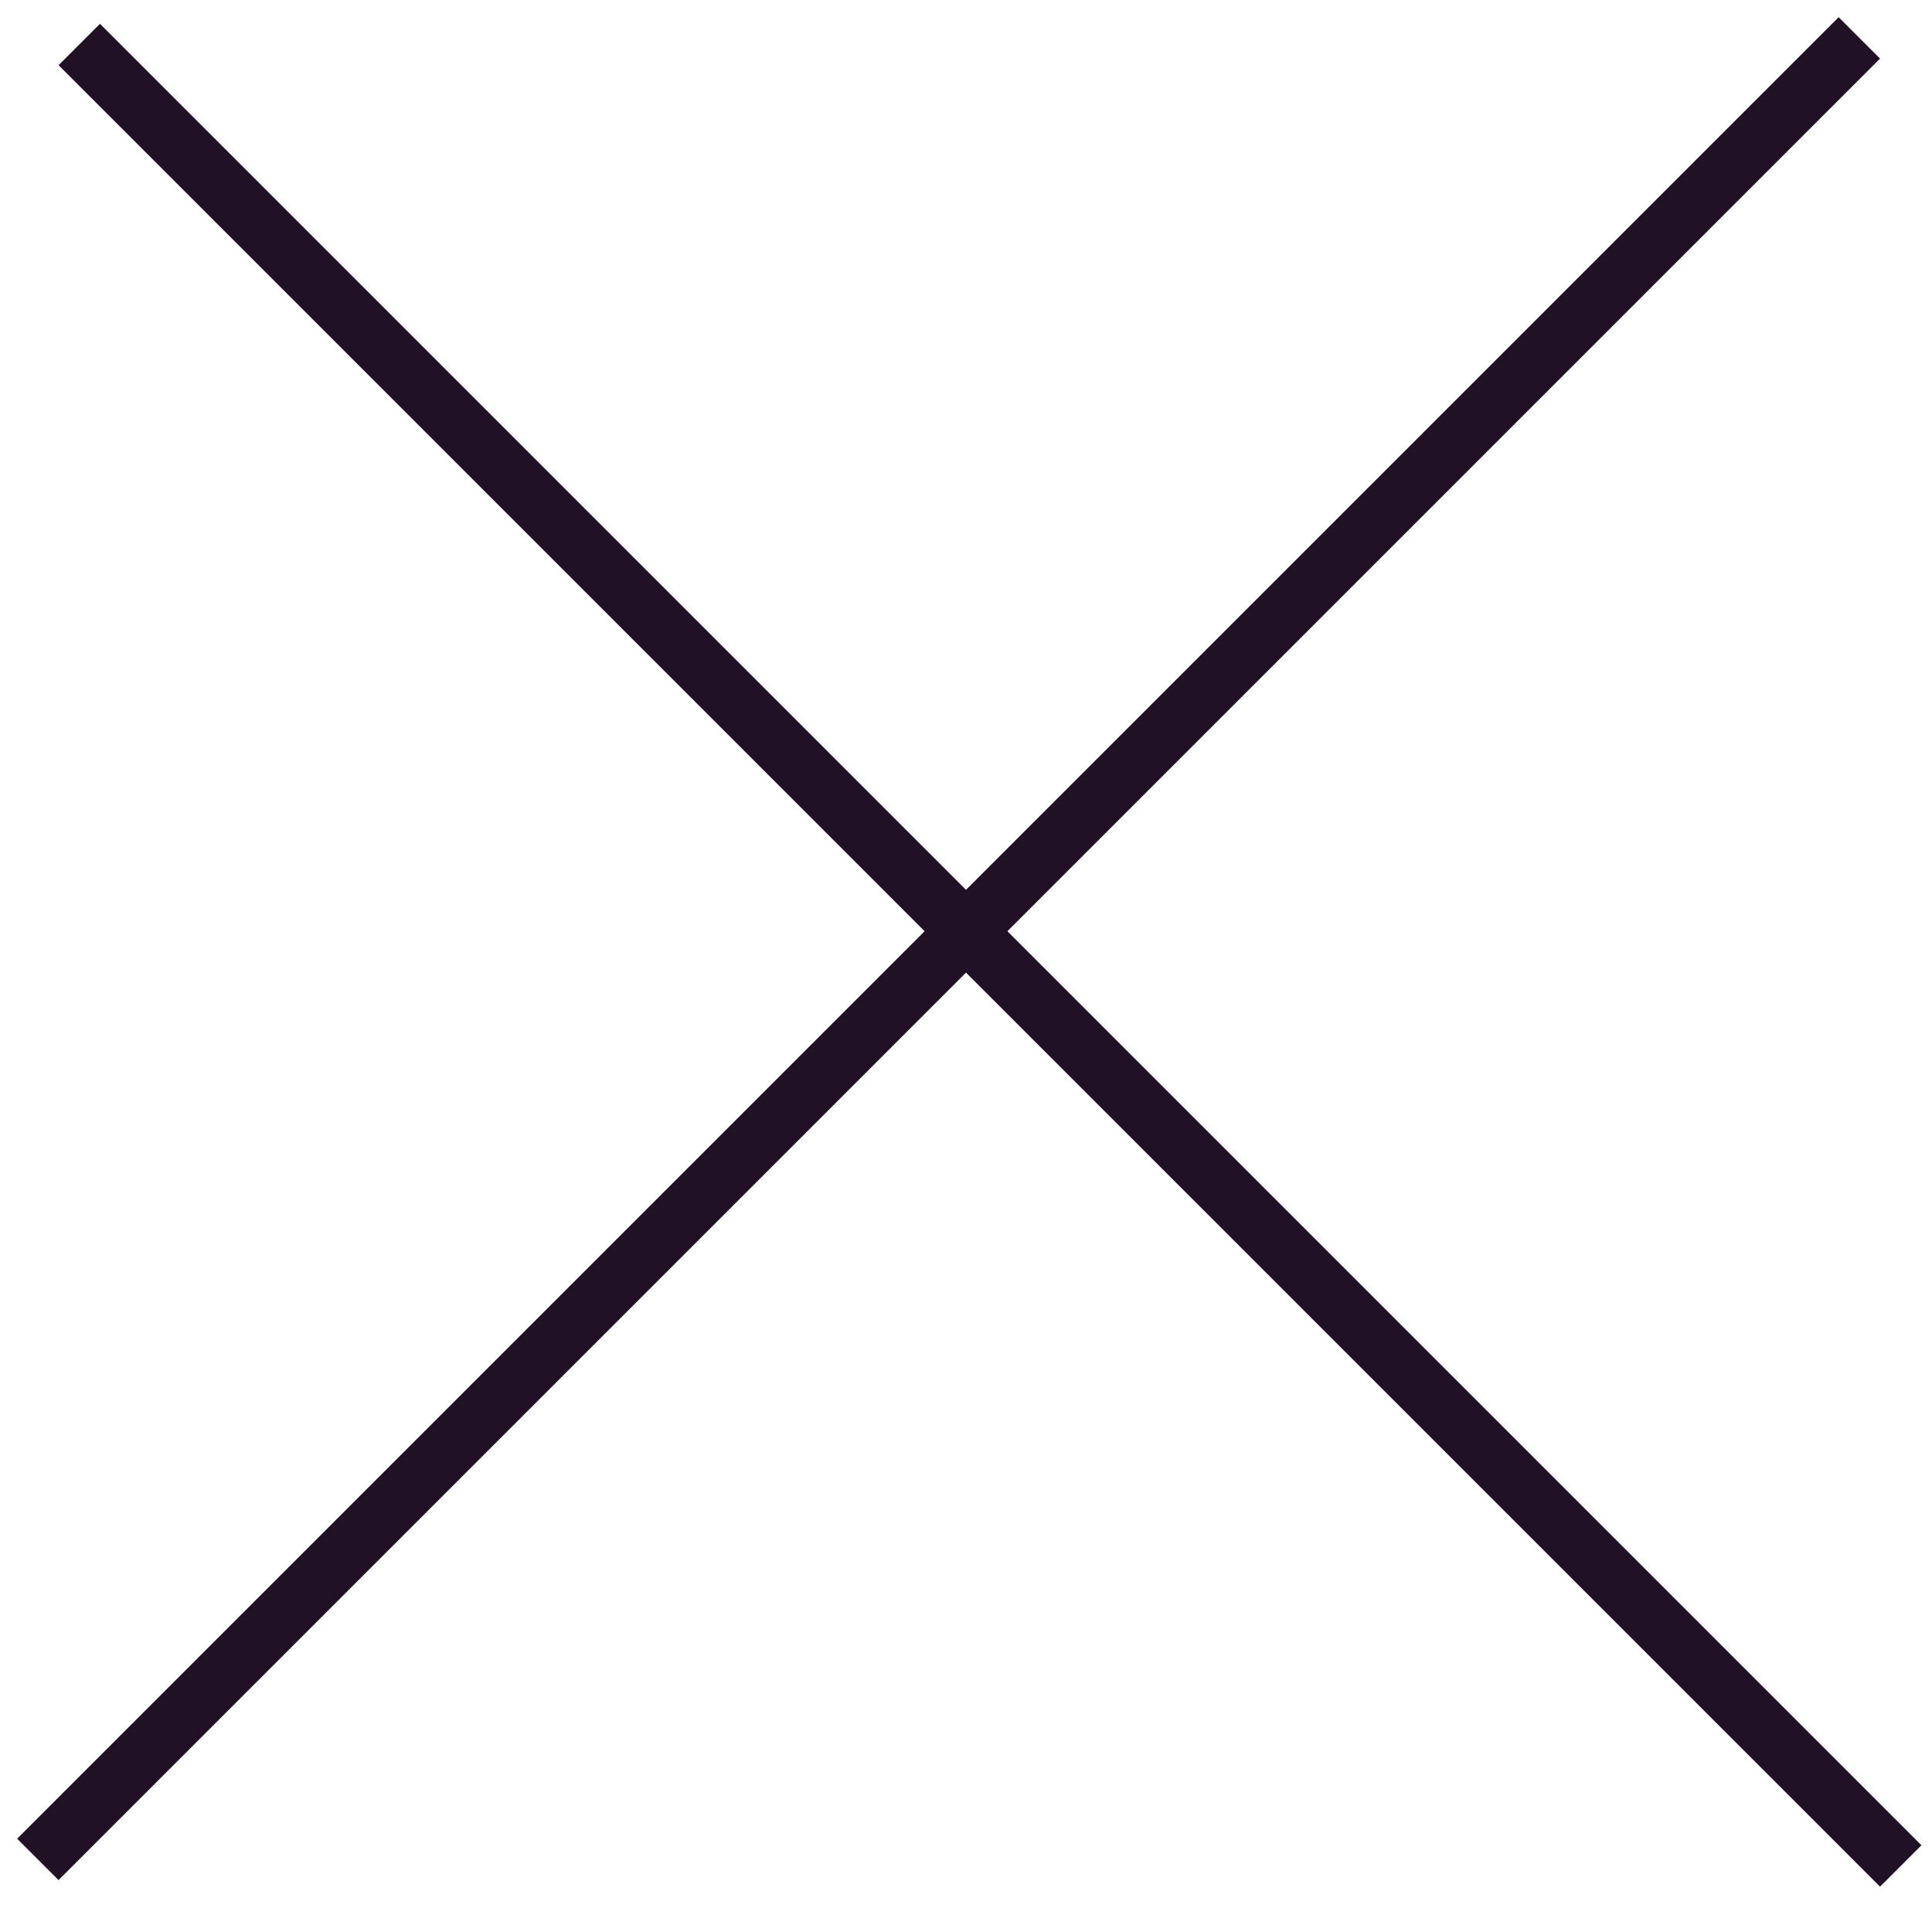 <svg width="33" height="33" viewBox="0 0 33 33" fill="none" xmlns="http://www.w3.org/2000/svg">
    <line x1="0.646" y1="31.76" x2="31.759" y2="0.647" stroke="#201125"/>
    <line x1="1.354" y1="0.76" x2="32.466" y2="31.872" stroke="#201125"/>
</svg>

